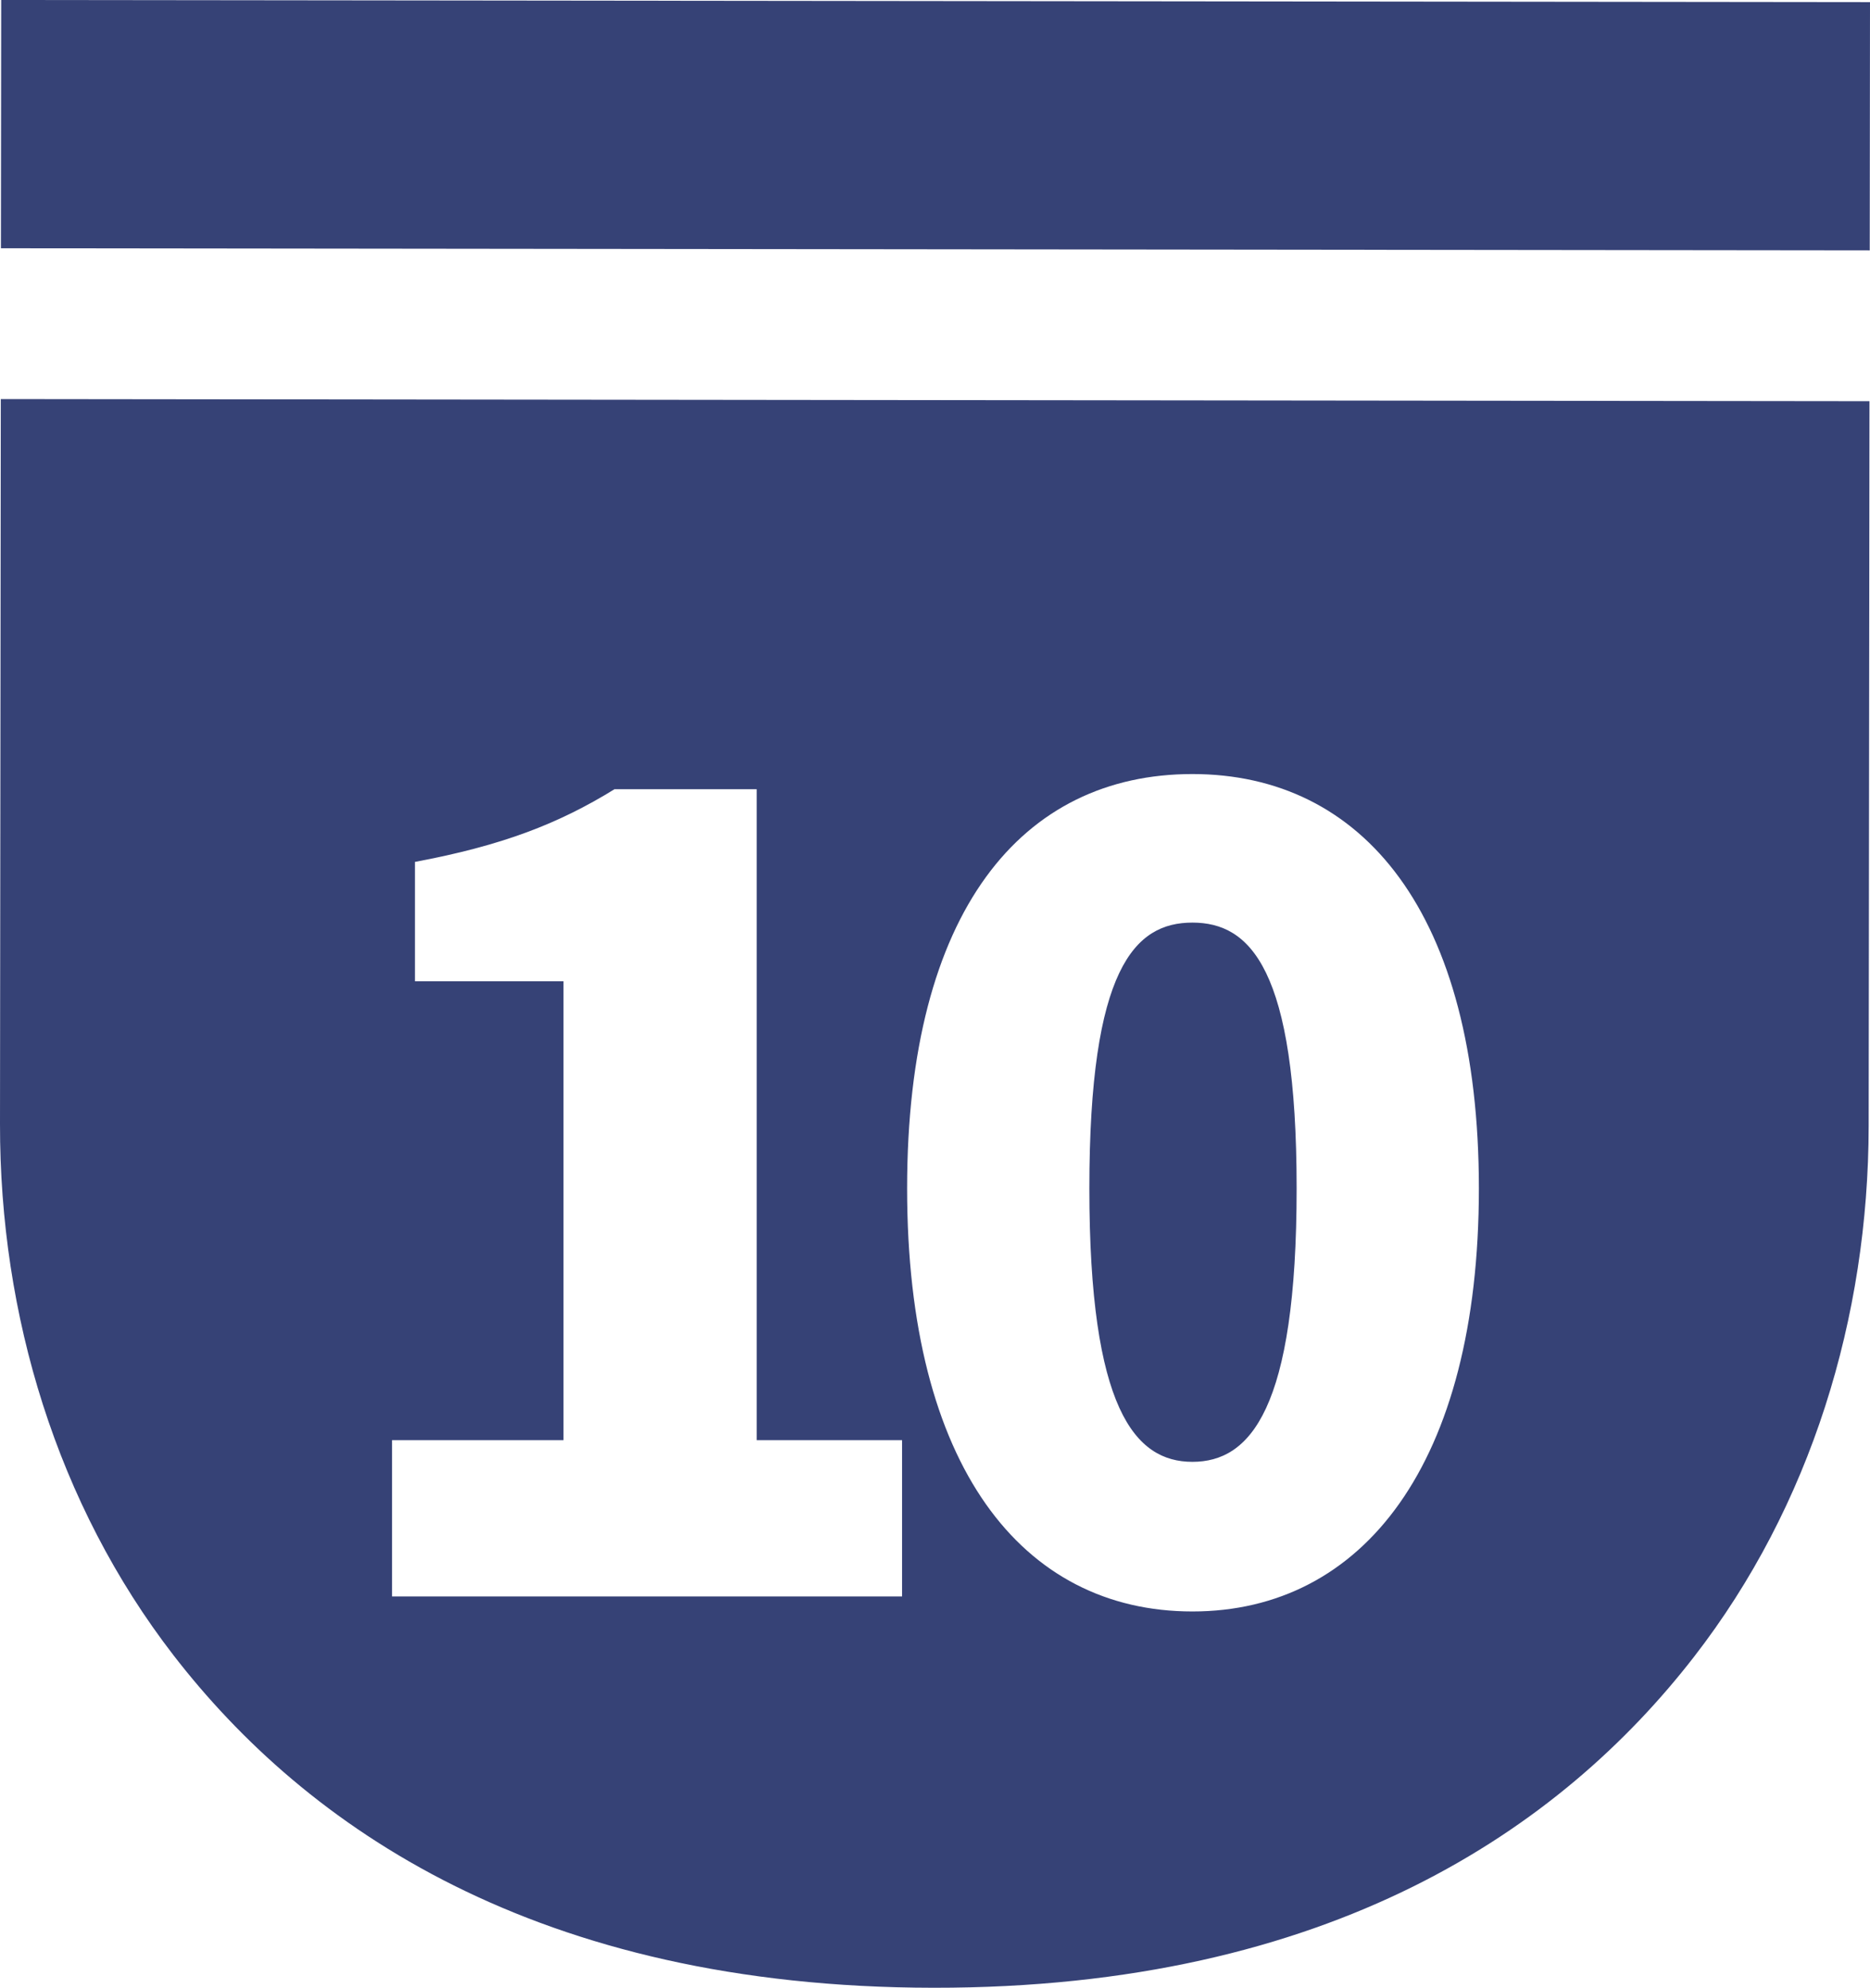 <?xml version="1.0" encoding="UTF-8"?>
<svg id="_レイヤー_2" data-name="レイヤー 2" xmlns="http://www.w3.org/2000/svg" viewBox="0 0 140.47 149.33">
  <defs>
    <style>
      .cls-1 {
        fill: #364276;
      }
    </style>
  </defs>
  <g id="SP">
    <g>
      <path class="cls-1" d="M.06,29.98L0,84.44c-.02,14.36,4.27,28.56,13.04,39.92,9.93,12.84,27.2,24.94,57.08,24.97,29.87.03,47.17-12.02,57.12-24.85,8.8-11.34,13.11-25.53,13.13-39.88l.06-54.46L.06,29.98ZM29.45,108.19h12.88v-34.47h-11.16v-8.97c6.52-1.22,10.76-2.85,14.99-5.46h10.68v48.9h10.92v11.74H29.45v-11.74ZM68.14,89.28c0-20.86,8.64-31.13,21.43-31.13s21.52,10.43,21.52,31.13-8.72,31.78-21.52,31.78-21.43-10.92-21.43-31.78ZM97.4,89.28c0-16.54-3.51-19.97-7.83-19.97s-7.74,3.42-7.74,19.97,3.42,20.54,7.74,20.54,7.83-3.91,7.83-20.54Z"/>
      <polygon class="cls-1" points=".09 0 .07 18.65 140.45 18.81 140.47 .16 70.29 .08 .09 0"/>
    </g>
  </g>
</svg>